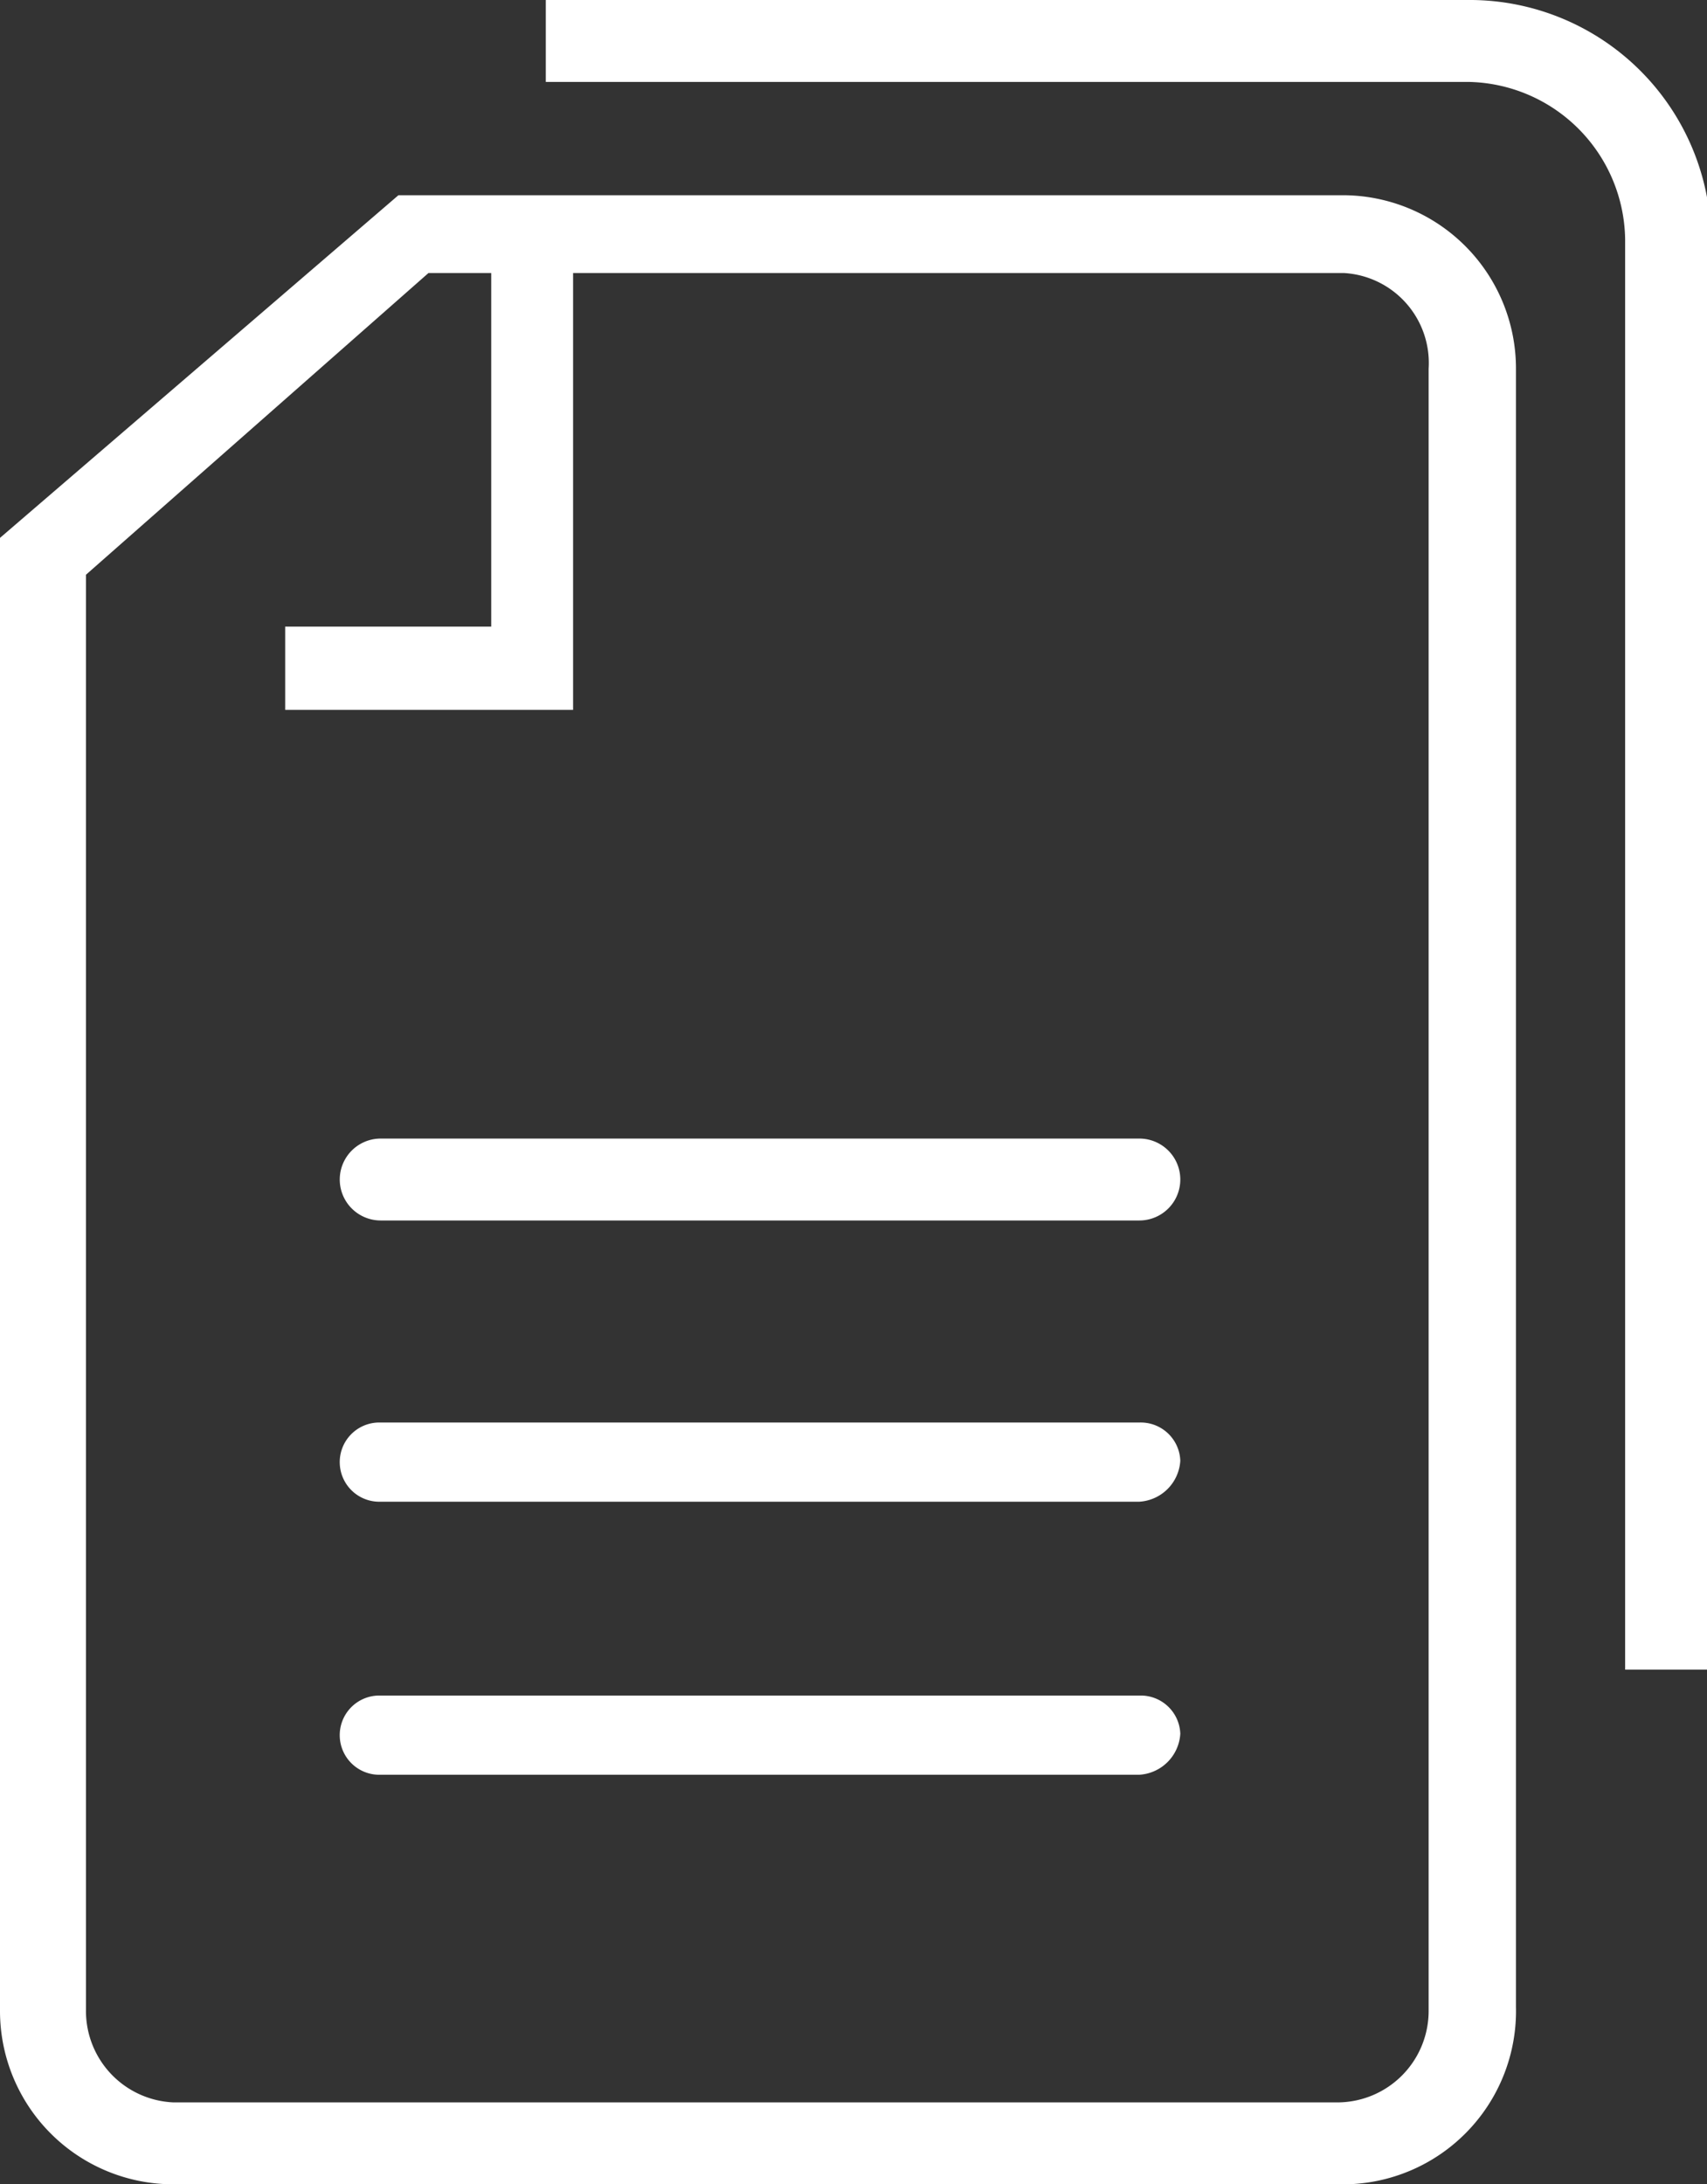 <svg id="Calque_1" data-name="Calque 1" xmlns="http://www.w3.org/2000/svg" viewBox="0 0 12.51 16"><rect x="0" y="0" width="12.51" height="16" fill="#333333" stroke="none"/><g id="_41" data-name=" 41"><polygon points="4.2 5.2 2.09 5.2 2.09 4.59 3.6 4.59 3.6 1.92 4.2 1.92 4.2 5.2" style="fill:#fff"/><path d="M8.35,8.94H2.79a.3.3,0,1,1,0-.6H8.35a.3.3,0,0,1,0,.6Z" transform="translate(0 0)" style="fill:#fff"/><path d="M8.35,11H2.79a.29.29,0,0,1-.3-.28v0h0a.29.29,0,0,1,.28-.3H8.35a.29.29,0,0,1,.3.28v0h0A.32.32,0,0,1,8.35,11Z" transform="translate(0 0)" style="fill:#fff"/><path d="M8.35,13H2.79a.29.29,0,0,1-.3-.28v0h0a.29.29,0,0,1,.28-.3H8.35a.29.29,0,0,1,.3.28v0h0A.32.32,0,0,1,8.35,13Z" transform="translate(0 0)" style="fill:#fff"/><path d="M9.84,16H1.27A1.27,1.27,0,0,1,0,14.73H0V3.94L2.92,1.43H9.84A1.27,1.27,0,0,1,11.11,2.7h0v12A1.27,1.27,0,0,1,9.87,16h0ZM.63,4.21V14.73a.67.67,0,0,0,.64.67H9.81a.67.67,0,0,0,.66-.67V2.7A.66.66,0,0,0,9.85,2H3.14Z" transform="translate(0 0)" style="fill:#fff"/><path d="M12.51,12.23h-.6V1.75A1.17,1.17,0,0,0,10.76.6H4V0h6.79a1.77,1.77,0,0,1,1.75,1.75Z" transform="translate(0 0)" style="fill:#fff"/></g></svg>